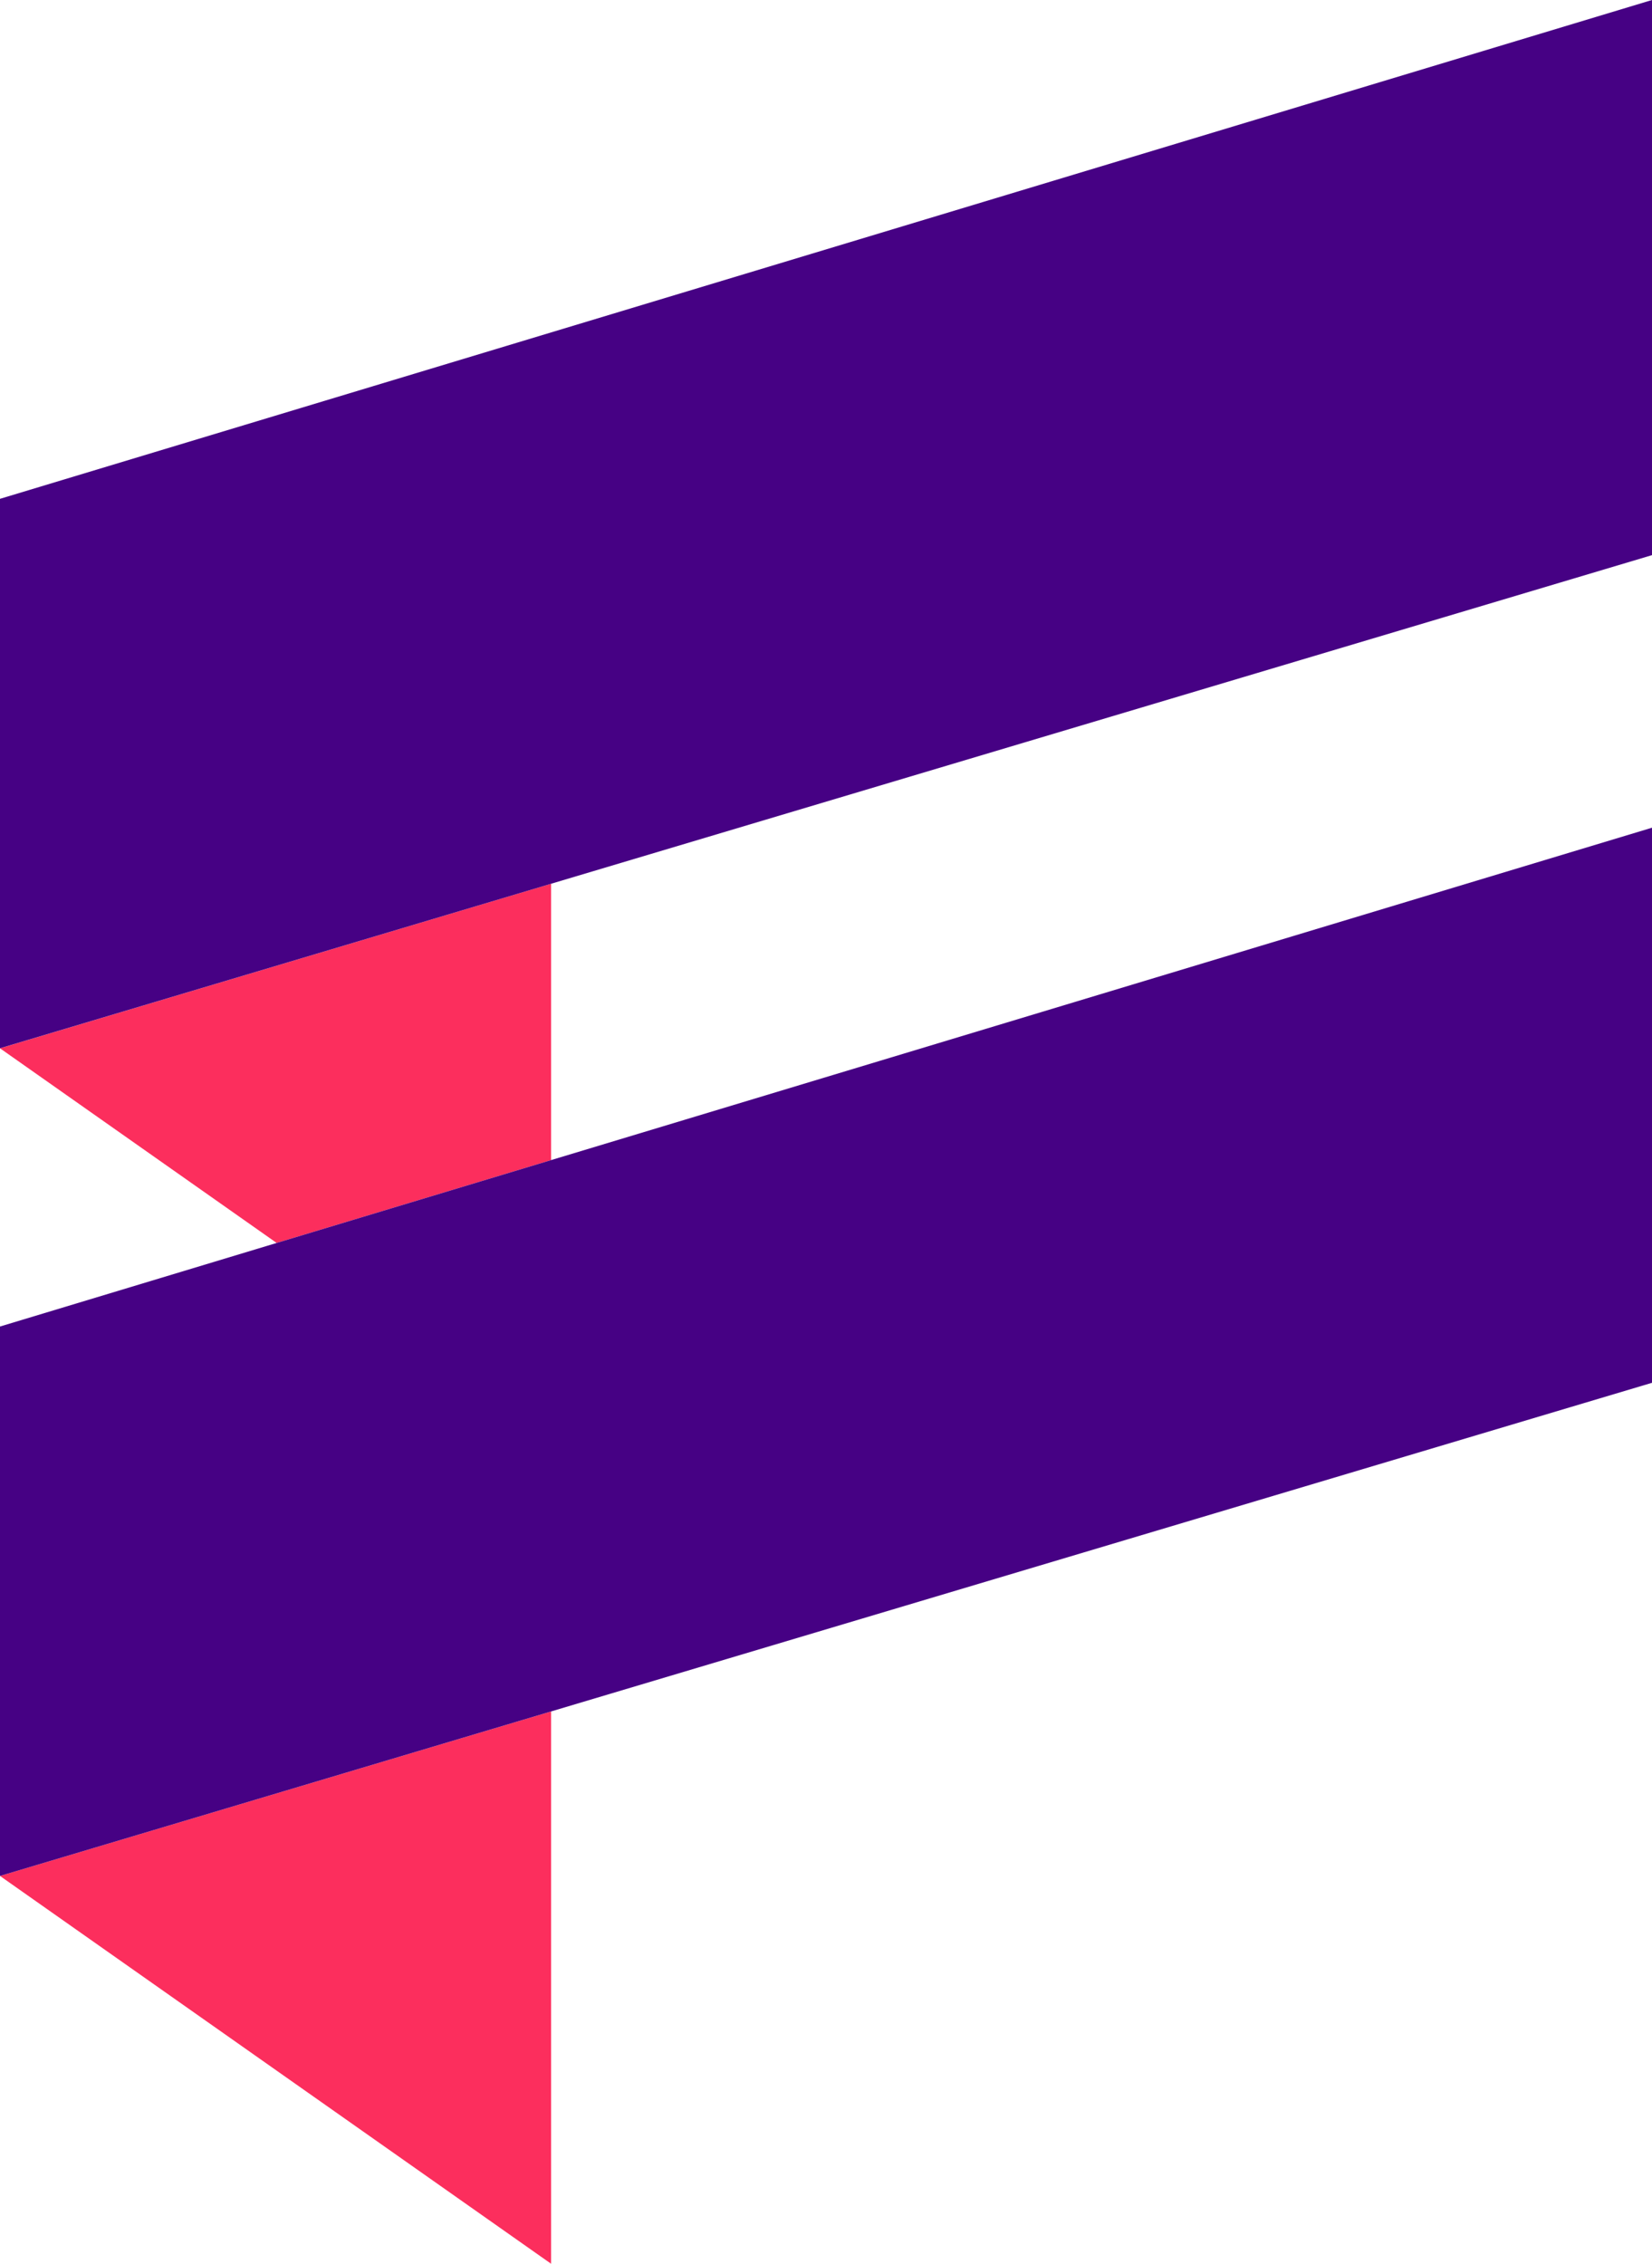 <svg xmlns="http://www.w3.org/2000/svg" viewBox="0 0 317.68 435.3"><defs><style>.e4443314-77d9-4487-96e9-914bde440bac{fill:#fc2e5d;}.a1f70ca8-4cad-441f-b3e0-20b4e6c84e74{fill:#460184;}</style></defs><g id="e19376e7-2b57-4298-8059-40fd5dc84495" data-name="Ebene 2"><g id="b4d03498-95d8-4cac-b4a2-a232648b45e9" data-name="Ebene 1"><polygon class="e4443314-77d9-4487-96e9-914bde440bac" points="105.97 435.3 105.97 329.1 0 360.73 105.97 435.3"/><polygon class="e4443314-77d9-4487-96e9-914bde440bac" points="0 201.58 53.2 239.01 105.97 223.08 105.97 169.94 0 201.58"/><polygon class="a1f70ca8-4cad-441f-b3e0-20b4e6c84e74" points="0 95.92 0 201.57 317.68 106.75 317.68 106.62 317.68 0.13 317.68 0 0 95.92"/><polygon class="a1f70ca8-4cad-441f-b3e0-20b4e6c84e74" points="53.2 239.01 0 255.08 0 360.73 317.68 265.9 317.68 265.78 317.68 159.28 317.68 159.16 105.97 223.08 53.2 239.01"/></g></g></svg>